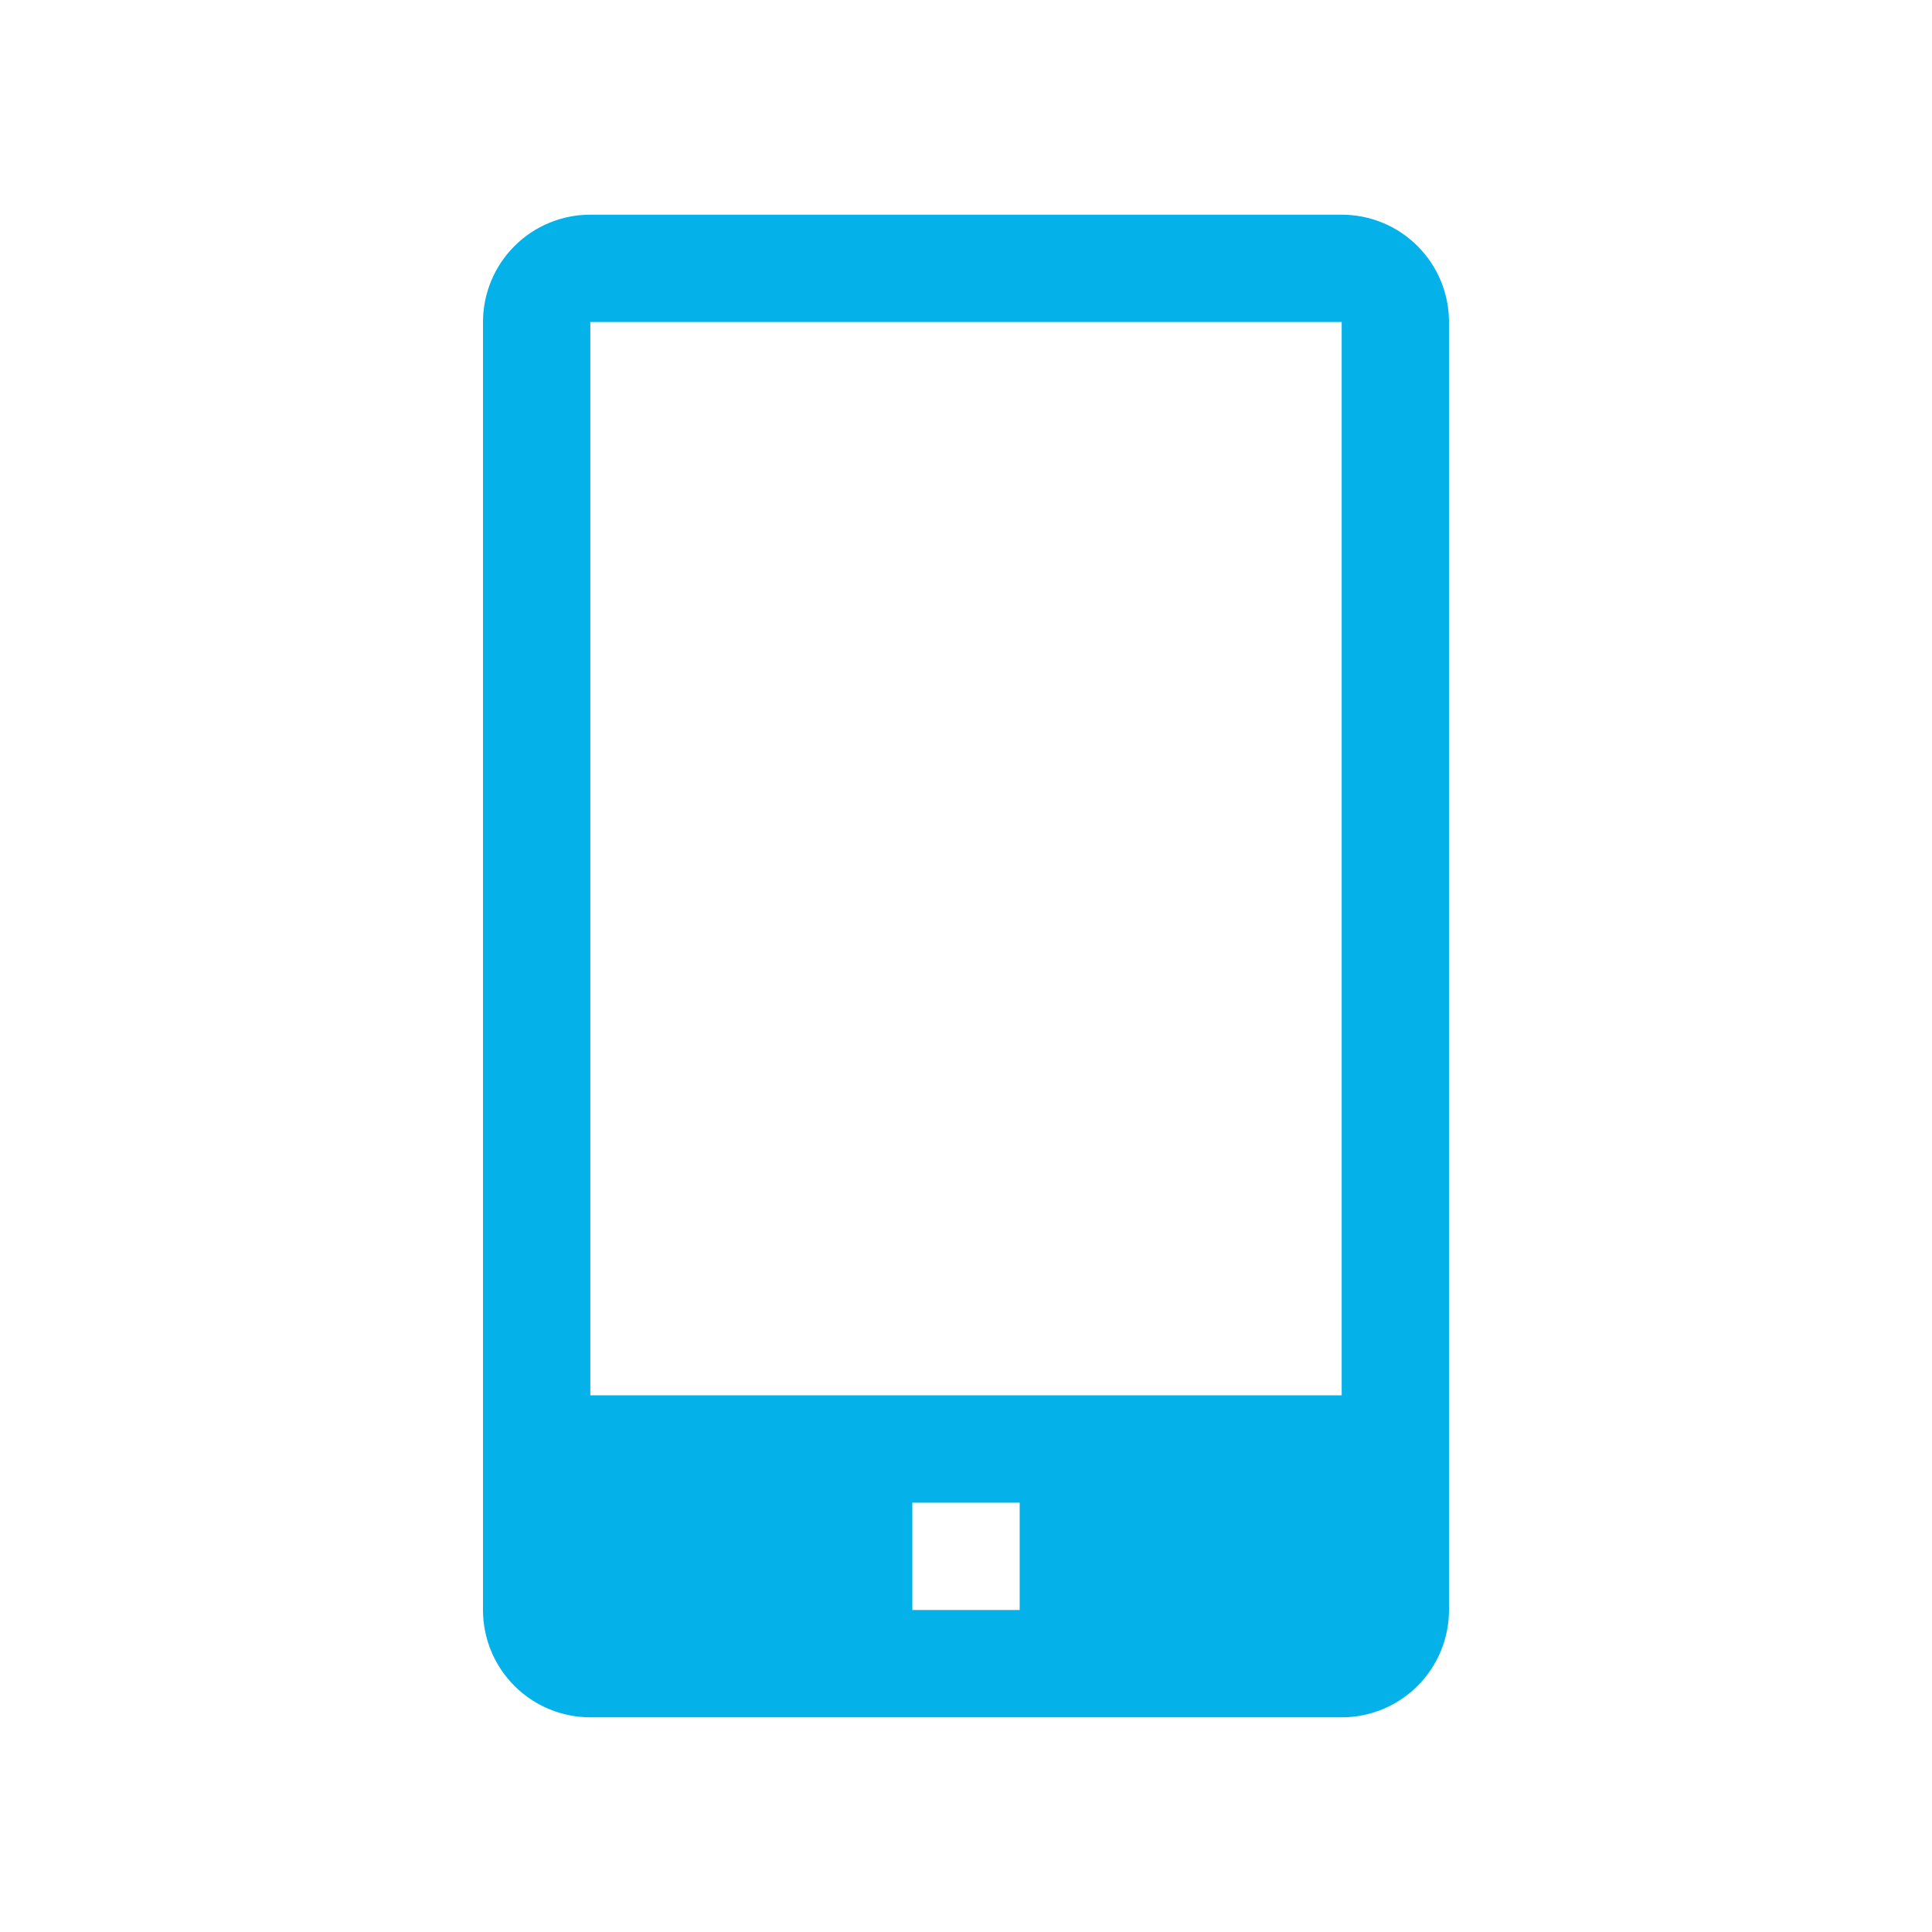 <svg width="59" height="59" viewBox="0 0 59 59" fill="none" xmlns="http://www.w3.org/2000/svg">
<g clip-path="url(#clip0_722_952)">
<path d="M18.027 7.556H40.973C41.577 7.556 42.156 7.795 42.583 8.223C43.01 8.65 43.25 9.229 43.25 9.833V49.167C43.25 49.771 43.01 50.35 42.583 50.777C42.156 51.204 41.577 51.444 40.973 51.444H18.027C17.423 51.444 16.844 51.204 16.417 50.777C15.99 50.35 15.75 49.771 15.75 49.167V9.833C15.75 9.229 15.99 8.65 16.417 8.223C16.844 7.795 17.423 7.556 18.027 7.556ZM26.861 50.167H32.139V44.889H26.861V50.167ZM17.027 43.611H41.973V8.833H17.027V43.611Z" fill="#04B1E9" stroke="#04B1E9" stroke-width="2"/>
</g>
<defs>
<clipPath id="clip0_722_952">
<rect width="59" height="59" fill="white"/>
</clipPath>
</defs>
</svg>

